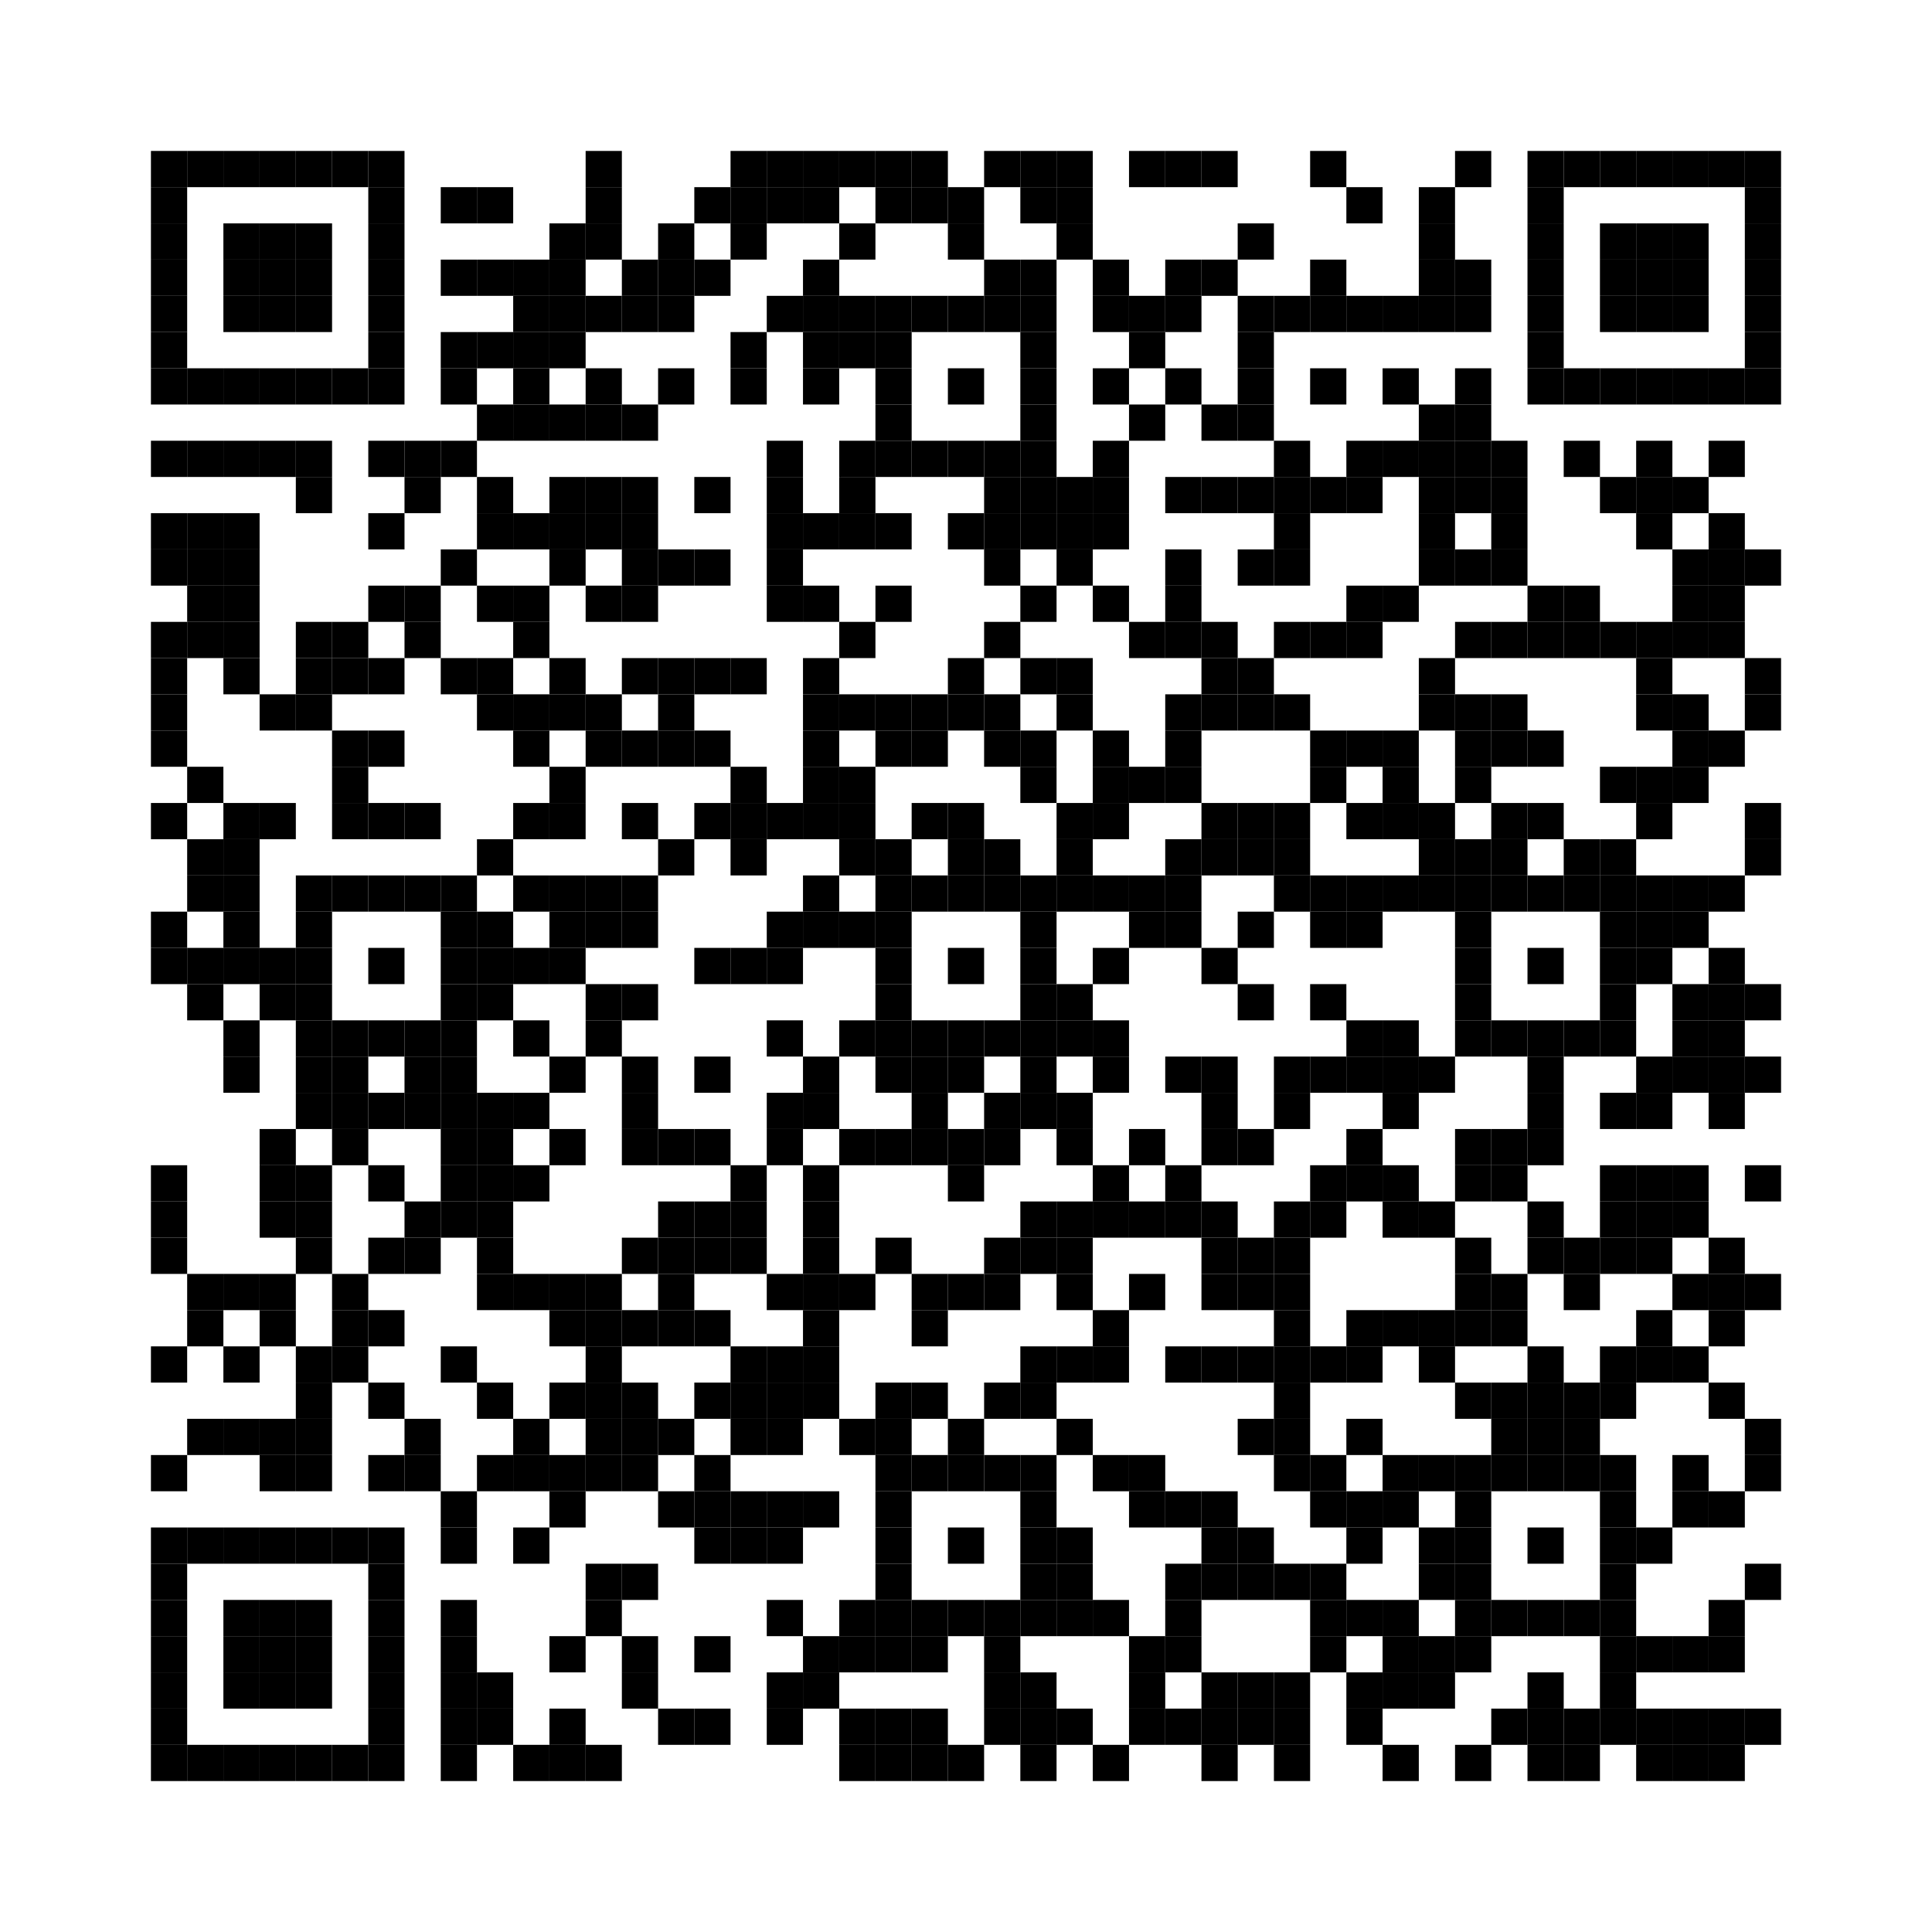 <?xml version="1.0"?>
<svg xmlns="http://www.w3.org/2000/svg" xmlns:xlink="http://www.w3.org/1999/xlink" version="1.1" width="320px" height="320px" viewBox="0 0 320 320"><defs><rect id="block" width="6" height="6" fill="#000000" fill-opacity="1"/></defs><rect x="0" y="0" width="320" height="320" fill="#ffffff" fill-opacity="1"/><use x="25" y="25" xlink:href="#block"/><use x="31" y="25" xlink:href="#block"/><use x="37" y="25" xlink:href="#block"/><use x="43" y="25" xlink:href="#block"/><use x="49" y="25" xlink:href="#block"/><use x="55" y="25" xlink:href="#block"/><use x="61" y="25" xlink:href="#block"/><use x="97" y="25" xlink:href="#block"/><use x="121" y="25" xlink:href="#block"/><use x="127" y="25" xlink:href="#block"/><use x="133" y="25" xlink:href="#block"/><use x="139" y="25" xlink:href="#block"/><use x="145" y="25" xlink:href="#block"/><use x="151" y="25" xlink:href="#block"/><use x="163" y="25" xlink:href="#block"/><use x="169" y="25" xlink:href="#block"/><use x="175" y="25" xlink:href="#block"/><use x="187" y="25" xlink:href="#block"/><use x="193" y="25" xlink:href="#block"/><use x="199" y="25" xlink:href="#block"/><use x="217" y="25" xlink:href="#block"/><use x="241" y="25" xlink:href="#block"/><use x="253" y="25" xlink:href="#block"/><use x="259" y="25" xlink:href="#block"/><use x="265" y="25" xlink:href="#block"/><use x="271" y="25" xlink:href="#block"/><use x="277" y="25" xlink:href="#block"/><use x="283" y="25" xlink:href="#block"/><use x="289" y="25" xlink:href="#block"/><use x="25" y="31" xlink:href="#block"/><use x="61" y="31" xlink:href="#block"/><use x="73" y="31" xlink:href="#block"/><use x="79" y="31" xlink:href="#block"/><use x="97" y="31" xlink:href="#block"/><use x="115" y="31" xlink:href="#block"/><use x="121" y="31" xlink:href="#block"/><use x="127" y="31" xlink:href="#block"/><use x="133" y="31" xlink:href="#block"/><use x="145" y="31" xlink:href="#block"/><use x="151" y="31" xlink:href="#block"/><use x="157" y="31" xlink:href="#block"/><use x="169" y="31" xlink:href="#block"/><use x="175" y="31" xlink:href="#block"/><use x="223" y="31" xlink:href="#block"/><use x="235" y="31" xlink:href="#block"/><use x="253" y="31" xlink:href="#block"/><use x="289" y="31" xlink:href="#block"/><use x="25" y="37" xlink:href="#block"/><use x="37" y="37" xlink:href="#block"/><use x="43" y="37" xlink:href="#block"/><use x="49" y="37" xlink:href="#block"/><use x="61" y="37" xlink:href="#block"/><use x="91" y="37" xlink:href="#block"/><use x="97" y="37" xlink:href="#block"/><use x="109" y="37" xlink:href="#block"/><use x="121" y="37" xlink:href="#block"/><use x="139" y="37" xlink:href="#block"/><use x="157" y="37" xlink:href="#block"/><use x="175" y="37" xlink:href="#block"/><use x="205" y="37" xlink:href="#block"/><use x="235" y="37" xlink:href="#block"/><use x="253" y="37" xlink:href="#block"/><use x="265" y="37" xlink:href="#block"/><use x="271" y="37" xlink:href="#block"/><use x="277" y="37" xlink:href="#block"/><use x="289" y="37" xlink:href="#block"/><use x="25" y="43" xlink:href="#block"/><use x="37" y="43" xlink:href="#block"/><use x="43" y="43" xlink:href="#block"/><use x="49" y="43" xlink:href="#block"/><use x="61" y="43" xlink:href="#block"/><use x="73" y="43" xlink:href="#block"/><use x="79" y="43" xlink:href="#block"/><use x="85" y="43" xlink:href="#block"/><use x="91" y="43" xlink:href="#block"/><use x="103" y="43" xlink:href="#block"/><use x="109" y="43" xlink:href="#block"/><use x="115" y="43" xlink:href="#block"/><use x="133" y="43" xlink:href="#block"/><use x="163" y="43" xlink:href="#block"/><use x="169" y="43" xlink:href="#block"/><use x="181" y="43" xlink:href="#block"/><use x="193" y="43" xlink:href="#block"/><use x="199" y="43" xlink:href="#block"/><use x="217" y="43" xlink:href="#block"/><use x="235" y="43" xlink:href="#block"/><use x="241" y="43" xlink:href="#block"/><use x="253" y="43" xlink:href="#block"/><use x="265" y="43" xlink:href="#block"/><use x="271" y="43" xlink:href="#block"/><use x="277" y="43" xlink:href="#block"/><use x="289" y="43" xlink:href="#block"/><use x="25" y="49" xlink:href="#block"/><use x="37" y="49" xlink:href="#block"/><use x="43" y="49" xlink:href="#block"/><use x="49" y="49" xlink:href="#block"/><use x="61" y="49" xlink:href="#block"/><use x="85" y="49" xlink:href="#block"/><use x="91" y="49" xlink:href="#block"/><use x="97" y="49" xlink:href="#block"/><use x="103" y="49" xlink:href="#block"/><use x="109" y="49" xlink:href="#block"/><use x="127" y="49" xlink:href="#block"/><use x="133" y="49" xlink:href="#block"/><use x="139" y="49" xlink:href="#block"/><use x="145" y="49" xlink:href="#block"/><use x="151" y="49" xlink:href="#block"/><use x="157" y="49" xlink:href="#block"/><use x="163" y="49" xlink:href="#block"/><use x="169" y="49" xlink:href="#block"/><use x="181" y="49" xlink:href="#block"/><use x="187" y="49" xlink:href="#block"/><use x="193" y="49" xlink:href="#block"/><use x="205" y="49" xlink:href="#block"/><use x="211" y="49" xlink:href="#block"/><use x="217" y="49" xlink:href="#block"/><use x="223" y="49" xlink:href="#block"/><use x="229" y="49" xlink:href="#block"/><use x="235" y="49" xlink:href="#block"/><use x="241" y="49" xlink:href="#block"/><use x="253" y="49" xlink:href="#block"/><use x="265" y="49" xlink:href="#block"/><use x="271" y="49" xlink:href="#block"/><use x="277" y="49" xlink:href="#block"/><use x="289" y="49" xlink:href="#block"/><use x="25" y="55" xlink:href="#block"/><use x="61" y="55" xlink:href="#block"/><use x="73" y="55" xlink:href="#block"/><use x="79" y="55" xlink:href="#block"/><use x="85" y="55" xlink:href="#block"/><use x="91" y="55" xlink:href="#block"/><use x="121" y="55" xlink:href="#block"/><use x="133" y="55" xlink:href="#block"/><use x="139" y="55" xlink:href="#block"/><use x="145" y="55" xlink:href="#block"/><use x="169" y="55" xlink:href="#block"/><use x="187" y="55" xlink:href="#block"/><use x="205" y="55" xlink:href="#block"/><use x="253" y="55" xlink:href="#block"/><use x="289" y="55" xlink:href="#block"/><use x="25" y="61" xlink:href="#block"/><use x="31" y="61" xlink:href="#block"/><use x="37" y="61" xlink:href="#block"/><use x="43" y="61" xlink:href="#block"/><use x="49" y="61" xlink:href="#block"/><use x="55" y="61" xlink:href="#block"/><use x="61" y="61" xlink:href="#block"/><use x="73" y="61" xlink:href="#block"/><use x="85" y="61" xlink:href="#block"/><use x="97" y="61" xlink:href="#block"/><use x="109" y="61" xlink:href="#block"/><use x="121" y="61" xlink:href="#block"/><use x="133" y="61" xlink:href="#block"/><use x="145" y="61" xlink:href="#block"/><use x="157" y="61" xlink:href="#block"/><use x="169" y="61" xlink:href="#block"/><use x="181" y="61" xlink:href="#block"/><use x="193" y="61" xlink:href="#block"/><use x="205" y="61" xlink:href="#block"/><use x="217" y="61" xlink:href="#block"/><use x="229" y="61" xlink:href="#block"/><use x="241" y="61" xlink:href="#block"/><use x="253" y="61" xlink:href="#block"/><use x="259" y="61" xlink:href="#block"/><use x="265" y="61" xlink:href="#block"/><use x="271" y="61" xlink:href="#block"/><use x="277" y="61" xlink:href="#block"/><use x="283" y="61" xlink:href="#block"/><use x="289" y="61" xlink:href="#block"/><use x="79" y="67" xlink:href="#block"/><use x="85" y="67" xlink:href="#block"/><use x="91" y="67" xlink:href="#block"/><use x="97" y="67" xlink:href="#block"/><use x="103" y="67" xlink:href="#block"/><use x="145" y="67" xlink:href="#block"/><use x="169" y="67" xlink:href="#block"/><use x="187" y="67" xlink:href="#block"/><use x="199" y="67" xlink:href="#block"/><use x="205" y="67" xlink:href="#block"/><use x="235" y="67" xlink:href="#block"/><use x="241" y="67" xlink:href="#block"/><use x="25" y="73" xlink:href="#block"/><use x="31" y="73" xlink:href="#block"/><use x="37" y="73" xlink:href="#block"/><use x="43" y="73" xlink:href="#block"/><use x="49" y="73" xlink:href="#block"/><use x="61" y="73" xlink:href="#block"/><use x="67" y="73" xlink:href="#block"/><use x="73" y="73" xlink:href="#block"/><use x="127" y="73" xlink:href="#block"/><use x="139" y="73" xlink:href="#block"/><use x="145" y="73" xlink:href="#block"/><use x="151" y="73" xlink:href="#block"/><use x="157" y="73" xlink:href="#block"/><use x="163" y="73" xlink:href="#block"/><use x="169" y="73" xlink:href="#block"/><use x="181" y="73" xlink:href="#block"/><use x="211" y="73" xlink:href="#block"/><use x="223" y="73" xlink:href="#block"/><use x="229" y="73" xlink:href="#block"/><use x="235" y="73" xlink:href="#block"/><use x="241" y="73" xlink:href="#block"/><use x="247" y="73" xlink:href="#block"/><use x="259" y="73" xlink:href="#block"/><use x="271" y="73" xlink:href="#block"/><use x="283" y="73" xlink:href="#block"/><use x="49" y="79" xlink:href="#block"/><use x="67" y="79" xlink:href="#block"/><use x="79" y="79" xlink:href="#block"/><use x="91" y="79" xlink:href="#block"/><use x="97" y="79" xlink:href="#block"/><use x="103" y="79" xlink:href="#block"/><use x="115" y="79" xlink:href="#block"/><use x="127" y="79" xlink:href="#block"/><use x="139" y="79" xlink:href="#block"/><use x="163" y="79" xlink:href="#block"/><use x="169" y="79" xlink:href="#block"/><use x="175" y="79" xlink:href="#block"/><use x="181" y="79" xlink:href="#block"/><use x="193" y="79" xlink:href="#block"/><use x="199" y="79" xlink:href="#block"/><use x="205" y="79" xlink:href="#block"/><use x="211" y="79" xlink:href="#block"/><use x="217" y="79" xlink:href="#block"/><use x="223" y="79" xlink:href="#block"/><use x="235" y="79" xlink:href="#block"/><use x="241" y="79" xlink:href="#block"/><use x="247" y="79" xlink:href="#block"/><use x="265" y="79" xlink:href="#block"/><use x="271" y="79" xlink:href="#block"/><use x="277" y="79" xlink:href="#block"/><use x="25" y="85" xlink:href="#block"/><use x="31" y="85" xlink:href="#block"/><use x="37" y="85" xlink:href="#block"/><use x="61" y="85" xlink:href="#block"/><use x="79" y="85" xlink:href="#block"/><use x="85" y="85" xlink:href="#block"/><use x="91" y="85" xlink:href="#block"/><use x="97" y="85" xlink:href="#block"/><use x="103" y="85" xlink:href="#block"/><use x="127" y="85" xlink:href="#block"/><use x="133" y="85" xlink:href="#block"/><use x="139" y="85" xlink:href="#block"/><use x="145" y="85" xlink:href="#block"/><use x="157" y="85" xlink:href="#block"/><use x="163" y="85" xlink:href="#block"/><use x="169" y="85" xlink:href="#block"/><use x="175" y="85" xlink:href="#block"/><use x="181" y="85" xlink:href="#block"/><use x="211" y="85" xlink:href="#block"/><use x="235" y="85" xlink:href="#block"/><use x="247" y="85" xlink:href="#block"/><use x="271" y="85" xlink:href="#block"/><use x="283" y="85" xlink:href="#block"/><use x="25" y="91" xlink:href="#block"/><use x="31" y="91" xlink:href="#block"/><use x="37" y="91" xlink:href="#block"/><use x="73" y="91" xlink:href="#block"/><use x="91" y="91" xlink:href="#block"/><use x="103" y="91" xlink:href="#block"/><use x="109" y="91" xlink:href="#block"/><use x="115" y="91" xlink:href="#block"/><use x="127" y="91" xlink:href="#block"/><use x="163" y="91" xlink:href="#block"/><use x="175" y="91" xlink:href="#block"/><use x="193" y="91" xlink:href="#block"/><use x="205" y="91" xlink:href="#block"/><use x="211" y="91" xlink:href="#block"/><use x="235" y="91" xlink:href="#block"/><use x="241" y="91" xlink:href="#block"/><use x="247" y="91" xlink:href="#block"/><use x="277" y="91" xlink:href="#block"/><use x="283" y="91" xlink:href="#block"/><use x="289" y="91" xlink:href="#block"/><use x="31" y="97" xlink:href="#block"/><use x="37" y="97" xlink:href="#block"/><use x="61" y="97" xlink:href="#block"/><use x="67" y="97" xlink:href="#block"/><use x="79" y="97" xlink:href="#block"/><use x="85" y="97" xlink:href="#block"/><use x="97" y="97" xlink:href="#block"/><use x="103" y="97" xlink:href="#block"/><use x="127" y="97" xlink:href="#block"/><use x="133" y="97" xlink:href="#block"/><use x="145" y="97" xlink:href="#block"/><use x="169" y="97" xlink:href="#block"/><use x="181" y="97" xlink:href="#block"/><use x="193" y="97" xlink:href="#block"/><use x="223" y="97" xlink:href="#block"/><use x="229" y="97" xlink:href="#block"/><use x="253" y="97" xlink:href="#block"/><use x="259" y="97" xlink:href="#block"/><use x="277" y="97" xlink:href="#block"/><use x="283" y="97" xlink:href="#block"/><use x="25" y="103" xlink:href="#block"/><use x="31" y="103" xlink:href="#block"/><use x="37" y="103" xlink:href="#block"/><use x="49" y="103" xlink:href="#block"/><use x="55" y="103" xlink:href="#block"/><use x="67" y="103" xlink:href="#block"/><use x="85" y="103" xlink:href="#block"/><use x="139" y="103" xlink:href="#block"/><use x="163" y="103" xlink:href="#block"/><use x="187" y="103" xlink:href="#block"/><use x="193" y="103" xlink:href="#block"/><use x="199" y="103" xlink:href="#block"/><use x="211" y="103" xlink:href="#block"/><use x="217" y="103" xlink:href="#block"/><use x="223" y="103" xlink:href="#block"/><use x="241" y="103" xlink:href="#block"/><use x="247" y="103" xlink:href="#block"/><use x="253" y="103" xlink:href="#block"/><use x="259" y="103" xlink:href="#block"/><use x="265" y="103" xlink:href="#block"/><use x="271" y="103" xlink:href="#block"/><use x="277" y="103" xlink:href="#block"/><use x="283" y="103" xlink:href="#block"/><use x="25" y="109" xlink:href="#block"/><use x="37" y="109" xlink:href="#block"/><use x="49" y="109" xlink:href="#block"/><use x="55" y="109" xlink:href="#block"/><use x="61" y="109" xlink:href="#block"/><use x="73" y="109" xlink:href="#block"/><use x="79" y="109" xlink:href="#block"/><use x="91" y="109" xlink:href="#block"/><use x="103" y="109" xlink:href="#block"/><use x="109" y="109" xlink:href="#block"/><use x="115" y="109" xlink:href="#block"/><use x="121" y="109" xlink:href="#block"/><use x="133" y="109" xlink:href="#block"/><use x="157" y="109" xlink:href="#block"/><use x="169" y="109" xlink:href="#block"/><use x="175" y="109" xlink:href="#block"/><use x="199" y="109" xlink:href="#block"/><use x="205" y="109" xlink:href="#block"/><use x="235" y="109" xlink:href="#block"/><use x="271" y="109" xlink:href="#block"/><use x="289" y="109" xlink:href="#block"/><use x="25" y="115" xlink:href="#block"/><use x="43" y="115" xlink:href="#block"/><use x="49" y="115" xlink:href="#block"/><use x="79" y="115" xlink:href="#block"/><use x="85" y="115" xlink:href="#block"/><use x="91" y="115" xlink:href="#block"/><use x="97" y="115" xlink:href="#block"/><use x="109" y="115" xlink:href="#block"/><use x="133" y="115" xlink:href="#block"/><use x="139" y="115" xlink:href="#block"/><use x="145" y="115" xlink:href="#block"/><use x="151" y="115" xlink:href="#block"/><use x="157" y="115" xlink:href="#block"/><use x="163" y="115" xlink:href="#block"/><use x="175" y="115" xlink:href="#block"/><use x="193" y="115" xlink:href="#block"/><use x="199" y="115" xlink:href="#block"/><use x="205" y="115" xlink:href="#block"/><use x="211" y="115" xlink:href="#block"/><use x="235" y="115" xlink:href="#block"/><use x="241" y="115" xlink:href="#block"/><use x="247" y="115" xlink:href="#block"/><use x="271" y="115" xlink:href="#block"/><use x="277" y="115" xlink:href="#block"/><use x="289" y="115" xlink:href="#block"/><use x="25" y="121" xlink:href="#block"/><use x="55" y="121" xlink:href="#block"/><use x="61" y="121" xlink:href="#block"/><use x="85" y="121" xlink:href="#block"/><use x="97" y="121" xlink:href="#block"/><use x="103" y="121" xlink:href="#block"/><use x="109" y="121" xlink:href="#block"/><use x="115" y="121" xlink:href="#block"/><use x="133" y="121" xlink:href="#block"/><use x="145" y="121" xlink:href="#block"/><use x="151" y="121" xlink:href="#block"/><use x="163" y="121" xlink:href="#block"/><use x="169" y="121" xlink:href="#block"/><use x="181" y="121" xlink:href="#block"/><use x="193" y="121" xlink:href="#block"/><use x="217" y="121" xlink:href="#block"/><use x="223" y="121" xlink:href="#block"/><use x="229" y="121" xlink:href="#block"/><use x="241" y="121" xlink:href="#block"/><use x="247" y="121" xlink:href="#block"/><use x="253" y="121" xlink:href="#block"/><use x="277" y="121" xlink:href="#block"/><use x="283" y="121" xlink:href="#block"/><use x="31" y="127" xlink:href="#block"/><use x="55" y="127" xlink:href="#block"/><use x="91" y="127" xlink:href="#block"/><use x="121" y="127" xlink:href="#block"/><use x="133" y="127" xlink:href="#block"/><use x="139" y="127" xlink:href="#block"/><use x="169" y="127" xlink:href="#block"/><use x="181" y="127" xlink:href="#block"/><use x="187" y="127" xlink:href="#block"/><use x="193" y="127" xlink:href="#block"/><use x="217" y="127" xlink:href="#block"/><use x="229" y="127" xlink:href="#block"/><use x="241" y="127" xlink:href="#block"/><use x="265" y="127" xlink:href="#block"/><use x="271" y="127" xlink:href="#block"/><use x="277" y="127" xlink:href="#block"/><use x="25" y="133" xlink:href="#block"/><use x="37" y="133" xlink:href="#block"/><use x="43" y="133" xlink:href="#block"/><use x="55" y="133" xlink:href="#block"/><use x="61" y="133" xlink:href="#block"/><use x="67" y="133" xlink:href="#block"/><use x="85" y="133" xlink:href="#block"/><use x="91" y="133" xlink:href="#block"/><use x="103" y="133" xlink:href="#block"/><use x="115" y="133" xlink:href="#block"/><use x="121" y="133" xlink:href="#block"/><use x="127" y="133" xlink:href="#block"/><use x="133" y="133" xlink:href="#block"/><use x="139" y="133" xlink:href="#block"/><use x="151" y="133" xlink:href="#block"/><use x="157" y="133" xlink:href="#block"/><use x="175" y="133" xlink:href="#block"/><use x="181" y="133" xlink:href="#block"/><use x="199" y="133" xlink:href="#block"/><use x="205" y="133" xlink:href="#block"/><use x="211" y="133" xlink:href="#block"/><use x="223" y="133" xlink:href="#block"/><use x="229" y="133" xlink:href="#block"/><use x="235" y="133" xlink:href="#block"/><use x="247" y="133" xlink:href="#block"/><use x="253" y="133" xlink:href="#block"/><use x="271" y="133" xlink:href="#block"/><use x="289" y="133" xlink:href="#block"/><use x="31" y="139" xlink:href="#block"/><use x="37" y="139" xlink:href="#block"/><use x="79" y="139" xlink:href="#block"/><use x="109" y="139" xlink:href="#block"/><use x="121" y="139" xlink:href="#block"/><use x="139" y="139" xlink:href="#block"/><use x="145" y="139" xlink:href="#block"/><use x="157" y="139" xlink:href="#block"/><use x="163" y="139" xlink:href="#block"/><use x="175" y="139" xlink:href="#block"/><use x="193" y="139" xlink:href="#block"/><use x="199" y="139" xlink:href="#block"/><use x="205" y="139" xlink:href="#block"/><use x="211" y="139" xlink:href="#block"/><use x="235" y="139" xlink:href="#block"/><use x="241" y="139" xlink:href="#block"/><use x="247" y="139" xlink:href="#block"/><use x="259" y="139" xlink:href="#block"/><use x="265" y="139" xlink:href="#block"/><use x="289" y="139" xlink:href="#block"/><use x="31" y="145" xlink:href="#block"/><use x="37" y="145" xlink:href="#block"/><use x="49" y="145" xlink:href="#block"/><use x="55" y="145" xlink:href="#block"/><use x="61" y="145" xlink:href="#block"/><use x="67" y="145" xlink:href="#block"/><use x="73" y="145" xlink:href="#block"/><use x="85" y="145" xlink:href="#block"/><use x="91" y="145" xlink:href="#block"/><use x="97" y="145" xlink:href="#block"/><use x="103" y="145" xlink:href="#block"/><use x="133" y="145" xlink:href="#block"/><use x="145" y="145" xlink:href="#block"/><use x="151" y="145" xlink:href="#block"/><use x="157" y="145" xlink:href="#block"/><use x="163" y="145" xlink:href="#block"/><use x="169" y="145" xlink:href="#block"/><use x="175" y="145" xlink:href="#block"/><use x="181" y="145" xlink:href="#block"/><use x="187" y="145" xlink:href="#block"/><use x="193" y="145" xlink:href="#block"/><use x="211" y="145" xlink:href="#block"/><use x="217" y="145" xlink:href="#block"/><use x="223" y="145" xlink:href="#block"/><use x="229" y="145" xlink:href="#block"/><use x="235" y="145" xlink:href="#block"/><use x="241" y="145" xlink:href="#block"/><use x="247" y="145" xlink:href="#block"/><use x="253" y="145" xlink:href="#block"/><use x="259" y="145" xlink:href="#block"/><use x="265" y="145" xlink:href="#block"/><use x="271" y="145" xlink:href="#block"/><use x="277" y="145" xlink:href="#block"/><use x="283" y="145" xlink:href="#block"/><use x="25" y="151" xlink:href="#block"/><use x="37" y="151" xlink:href="#block"/><use x="49" y="151" xlink:href="#block"/><use x="73" y="151" xlink:href="#block"/><use x="79" y="151" xlink:href="#block"/><use x="91" y="151" xlink:href="#block"/><use x="97" y="151" xlink:href="#block"/><use x="103" y="151" xlink:href="#block"/><use x="127" y="151" xlink:href="#block"/><use x="133" y="151" xlink:href="#block"/><use x="139" y="151" xlink:href="#block"/><use x="145" y="151" xlink:href="#block"/><use x="169" y="151" xlink:href="#block"/><use x="187" y="151" xlink:href="#block"/><use x="193" y="151" xlink:href="#block"/><use x="205" y="151" xlink:href="#block"/><use x="217" y="151" xlink:href="#block"/><use x="223" y="151" xlink:href="#block"/><use x="241" y="151" xlink:href="#block"/><use x="265" y="151" xlink:href="#block"/><use x="271" y="151" xlink:href="#block"/><use x="277" y="151" xlink:href="#block"/><use x="25" y="157" xlink:href="#block"/><use x="31" y="157" xlink:href="#block"/><use x="37" y="157" xlink:href="#block"/><use x="43" y="157" xlink:href="#block"/><use x="49" y="157" xlink:href="#block"/><use x="61" y="157" xlink:href="#block"/><use x="73" y="157" xlink:href="#block"/><use x="79" y="157" xlink:href="#block"/><use x="85" y="157" xlink:href="#block"/><use x="91" y="157" xlink:href="#block"/><use x="115" y="157" xlink:href="#block"/><use x="121" y="157" xlink:href="#block"/><use x="127" y="157" xlink:href="#block"/><use x="145" y="157" xlink:href="#block"/><use x="157" y="157" xlink:href="#block"/><use x="169" y="157" xlink:href="#block"/><use x="181" y="157" xlink:href="#block"/><use x="199" y="157" xlink:href="#block"/><use x="241" y="157" xlink:href="#block"/><use x="253" y="157" xlink:href="#block"/><use x="265" y="157" xlink:href="#block"/><use x="271" y="157" xlink:href="#block"/><use x="283" y="157" xlink:href="#block"/><use x="31" y="163" xlink:href="#block"/><use x="43" y="163" xlink:href="#block"/><use x="49" y="163" xlink:href="#block"/><use x="73" y="163" xlink:href="#block"/><use x="79" y="163" xlink:href="#block"/><use x="97" y="163" xlink:href="#block"/><use x="103" y="163" xlink:href="#block"/><use x="145" y="163" xlink:href="#block"/><use x="169" y="163" xlink:href="#block"/><use x="175" y="163" xlink:href="#block"/><use x="205" y="163" xlink:href="#block"/><use x="217" y="163" xlink:href="#block"/><use x="241" y="163" xlink:href="#block"/><use x="265" y="163" xlink:href="#block"/><use x="277" y="163" xlink:href="#block"/><use x="283" y="163" xlink:href="#block"/><use x="289" y="163" xlink:href="#block"/><use x="37" y="169" xlink:href="#block"/><use x="49" y="169" xlink:href="#block"/><use x="55" y="169" xlink:href="#block"/><use x="61" y="169" xlink:href="#block"/><use x="67" y="169" xlink:href="#block"/><use x="73" y="169" xlink:href="#block"/><use x="85" y="169" xlink:href="#block"/><use x="97" y="169" xlink:href="#block"/><use x="127" y="169" xlink:href="#block"/><use x="139" y="169" xlink:href="#block"/><use x="145" y="169" xlink:href="#block"/><use x="151" y="169" xlink:href="#block"/><use x="157" y="169" xlink:href="#block"/><use x="163" y="169" xlink:href="#block"/><use x="169" y="169" xlink:href="#block"/><use x="175" y="169" xlink:href="#block"/><use x="181" y="169" xlink:href="#block"/><use x="223" y="169" xlink:href="#block"/><use x="229" y="169" xlink:href="#block"/><use x="241" y="169" xlink:href="#block"/><use x="247" y="169" xlink:href="#block"/><use x="253" y="169" xlink:href="#block"/><use x="259" y="169" xlink:href="#block"/><use x="265" y="169" xlink:href="#block"/><use x="277" y="169" xlink:href="#block"/><use x="283" y="169" xlink:href="#block"/><use x="37" y="175" xlink:href="#block"/><use x="49" y="175" xlink:href="#block"/><use x="55" y="175" xlink:href="#block"/><use x="67" y="175" xlink:href="#block"/><use x="73" y="175" xlink:href="#block"/><use x="91" y="175" xlink:href="#block"/><use x="103" y="175" xlink:href="#block"/><use x="115" y="175" xlink:href="#block"/><use x="133" y="175" xlink:href="#block"/><use x="145" y="175" xlink:href="#block"/><use x="151" y="175" xlink:href="#block"/><use x="157" y="175" xlink:href="#block"/><use x="169" y="175" xlink:href="#block"/><use x="181" y="175" xlink:href="#block"/><use x="193" y="175" xlink:href="#block"/><use x="199" y="175" xlink:href="#block"/><use x="211" y="175" xlink:href="#block"/><use x="217" y="175" xlink:href="#block"/><use x="223" y="175" xlink:href="#block"/><use x="229" y="175" xlink:href="#block"/><use x="235" y="175" xlink:href="#block"/><use x="253" y="175" xlink:href="#block"/><use x="271" y="175" xlink:href="#block"/><use x="277" y="175" xlink:href="#block"/><use x="283" y="175" xlink:href="#block"/><use x="289" y="175" xlink:href="#block"/><use x="49" y="181" xlink:href="#block"/><use x="55" y="181" xlink:href="#block"/><use x="61" y="181" xlink:href="#block"/><use x="67" y="181" xlink:href="#block"/><use x="73" y="181" xlink:href="#block"/><use x="79" y="181" xlink:href="#block"/><use x="85" y="181" xlink:href="#block"/><use x="103" y="181" xlink:href="#block"/><use x="127" y="181" xlink:href="#block"/><use x="133" y="181" xlink:href="#block"/><use x="151" y="181" xlink:href="#block"/><use x="163" y="181" xlink:href="#block"/><use x="169" y="181" xlink:href="#block"/><use x="175" y="181" xlink:href="#block"/><use x="199" y="181" xlink:href="#block"/><use x="211" y="181" xlink:href="#block"/><use x="229" y="181" xlink:href="#block"/><use x="253" y="181" xlink:href="#block"/><use x="265" y="181" xlink:href="#block"/><use x="271" y="181" xlink:href="#block"/><use x="283" y="181" xlink:href="#block"/><use x="43" y="187" xlink:href="#block"/><use x="55" y="187" xlink:href="#block"/><use x="73" y="187" xlink:href="#block"/><use x="79" y="187" xlink:href="#block"/><use x="91" y="187" xlink:href="#block"/><use x="103" y="187" xlink:href="#block"/><use x="109" y="187" xlink:href="#block"/><use x="115" y="187" xlink:href="#block"/><use x="127" y="187" xlink:href="#block"/><use x="139" y="187" xlink:href="#block"/><use x="145" y="187" xlink:href="#block"/><use x="151" y="187" xlink:href="#block"/><use x="157" y="187" xlink:href="#block"/><use x="163" y="187" xlink:href="#block"/><use x="175" y="187" xlink:href="#block"/><use x="187" y="187" xlink:href="#block"/><use x="199" y="187" xlink:href="#block"/><use x="205" y="187" xlink:href="#block"/><use x="223" y="187" xlink:href="#block"/><use x="241" y="187" xlink:href="#block"/><use x="247" y="187" xlink:href="#block"/><use x="253" y="187" xlink:href="#block"/><use x="25" y="193" xlink:href="#block"/><use x="43" y="193" xlink:href="#block"/><use x="49" y="193" xlink:href="#block"/><use x="61" y="193" xlink:href="#block"/><use x="73" y="193" xlink:href="#block"/><use x="79" y="193" xlink:href="#block"/><use x="85" y="193" xlink:href="#block"/><use x="121" y="193" xlink:href="#block"/><use x="133" y="193" xlink:href="#block"/><use x="157" y="193" xlink:href="#block"/><use x="181" y="193" xlink:href="#block"/><use x="193" y="193" xlink:href="#block"/><use x="217" y="193" xlink:href="#block"/><use x="223" y="193" xlink:href="#block"/><use x="229" y="193" xlink:href="#block"/><use x="241" y="193" xlink:href="#block"/><use x="247" y="193" xlink:href="#block"/><use x="265" y="193" xlink:href="#block"/><use x="271" y="193" xlink:href="#block"/><use x="277" y="193" xlink:href="#block"/><use x="289" y="193" xlink:href="#block"/><use x="25" y="199" xlink:href="#block"/><use x="43" y="199" xlink:href="#block"/><use x="49" y="199" xlink:href="#block"/><use x="67" y="199" xlink:href="#block"/><use x="73" y="199" xlink:href="#block"/><use x="79" y="199" xlink:href="#block"/><use x="109" y="199" xlink:href="#block"/><use x="115" y="199" xlink:href="#block"/><use x="121" y="199" xlink:href="#block"/><use x="133" y="199" xlink:href="#block"/><use x="169" y="199" xlink:href="#block"/><use x="175" y="199" xlink:href="#block"/><use x="181" y="199" xlink:href="#block"/><use x="187" y="199" xlink:href="#block"/><use x="193" y="199" xlink:href="#block"/><use x="199" y="199" xlink:href="#block"/><use x="211" y="199" xlink:href="#block"/><use x="217" y="199" xlink:href="#block"/><use x="229" y="199" xlink:href="#block"/><use x="235" y="199" xlink:href="#block"/><use x="253" y="199" xlink:href="#block"/><use x="265" y="199" xlink:href="#block"/><use x="271" y="199" xlink:href="#block"/><use x="277" y="199" xlink:href="#block"/><use x="25" y="205" xlink:href="#block"/><use x="49" y="205" xlink:href="#block"/><use x="61" y="205" xlink:href="#block"/><use x="67" y="205" xlink:href="#block"/><use x="79" y="205" xlink:href="#block"/><use x="103" y="205" xlink:href="#block"/><use x="109" y="205" xlink:href="#block"/><use x="115" y="205" xlink:href="#block"/><use x="121" y="205" xlink:href="#block"/><use x="133" y="205" xlink:href="#block"/><use x="145" y="205" xlink:href="#block"/><use x="163" y="205" xlink:href="#block"/><use x="169" y="205" xlink:href="#block"/><use x="175" y="205" xlink:href="#block"/><use x="199" y="205" xlink:href="#block"/><use x="205" y="205" xlink:href="#block"/><use x="211" y="205" xlink:href="#block"/><use x="241" y="205" xlink:href="#block"/><use x="253" y="205" xlink:href="#block"/><use x="259" y="205" xlink:href="#block"/><use x="265" y="205" xlink:href="#block"/><use x="271" y="205" xlink:href="#block"/><use x="283" y="205" xlink:href="#block"/><use x="31" y="211" xlink:href="#block"/><use x="37" y="211" xlink:href="#block"/><use x="43" y="211" xlink:href="#block"/><use x="55" y="211" xlink:href="#block"/><use x="79" y="211" xlink:href="#block"/><use x="85" y="211" xlink:href="#block"/><use x="91" y="211" xlink:href="#block"/><use x="97" y="211" xlink:href="#block"/><use x="109" y="211" xlink:href="#block"/><use x="127" y="211" xlink:href="#block"/><use x="133" y="211" xlink:href="#block"/><use x="139" y="211" xlink:href="#block"/><use x="151" y="211" xlink:href="#block"/><use x="157" y="211" xlink:href="#block"/><use x="163" y="211" xlink:href="#block"/><use x="175" y="211" xlink:href="#block"/><use x="187" y="211" xlink:href="#block"/><use x="199" y="211" xlink:href="#block"/><use x="205" y="211" xlink:href="#block"/><use x="211" y="211" xlink:href="#block"/><use x="241" y="211" xlink:href="#block"/><use x="247" y="211" xlink:href="#block"/><use x="259" y="211" xlink:href="#block"/><use x="277" y="211" xlink:href="#block"/><use x="283" y="211" xlink:href="#block"/><use x="289" y="211" xlink:href="#block"/><use x="31" y="217" xlink:href="#block"/><use x="43" y="217" xlink:href="#block"/><use x="55" y="217" xlink:href="#block"/><use x="61" y="217" xlink:href="#block"/><use x="91" y="217" xlink:href="#block"/><use x="97" y="217" xlink:href="#block"/><use x="103" y="217" xlink:href="#block"/><use x="109" y="217" xlink:href="#block"/><use x="115" y="217" xlink:href="#block"/><use x="133" y="217" xlink:href="#block"/><use x="151" y="217" xlink:href="#block"/><use x="181" y="217" xlink:href="#block"/><use x="211" y="217" xlink:href="#block"/><use x="223" y="217" xlink:href="#block"/><use x="229" y="217" xlink:href="#block"/><use x="235" y="217" xlink:href="#block"/><use x="241" y="217" xlink:href="#block"/><use x="247" y="217" xlink:href="#block"/><use x="271" y="217" xlink:href="#block"/><use x="283" y="217" xlink:href="#block"/><use x="25" y="223" xlink:href="#block"/><use x="37" y="223" xlink:href="#block"/><use x="49" y="223" xlink:href="#block"/><use x="55" y="223" xlink:href="#block"/><use x="73" y="223" xlink:href="#block"/><use x="97" y="223" xlink:href="#block"/><use x="121" y="223" xlink:href="#block"/><use x="127" y="223" xlink:href="#block"/><use x="133" y="223" xlink:href="#block"/><use x="169" y="223" xlink:href="#block"/><use x="175" y="223" xlink:href="#block"/><use x="181" y="223" xlink:href="#block"/><use x="193" y="223" xlink:href="#block"/><use x="199" y="223" xlink:href="#block"/><use x="205" y="223" xlink:href="#block"/><use x="211" y="223" xlink:href="#block"/><use x="217" y="223" xlink:href="#block"/><use x="223" y="223" xlink:href="#block"/><use x="235" y="223" xlink:href="#block"/><use x="253" y="223" xlink:href="#block"/><use x="265" y="223" xlink:href="#block"/><use x="271" y="223" xlink:href="#block"/><use x="277" y="223" xlink:href="#block"/><use x="49" y="229" xlink:href="#block"/><use x="61" y="229" xlink:href="#block"/><use x="79" y="229" xlink:href="#block"/><use x="91" y="229" xlink:href="#block"/><use x="97" y="229" xlink:href="#block"/><use x="103" y="229" xlink:href="#block"/><use x="115" y="229" xlink:href="#block"/><use x="121" y="229" xlink:href="#block"/><use x="127" y="229" xlink:href="#block"/><use x="133" y="229" xlink:href="#block"/><use x="145" y="229" xlink:href="#block"/><use x="151" y="229" xlink:href="#block"/><use x="163" y="229" xlink:href="#block"/><use x="169" y="229" xlink:href="#block"/><use x="211" y="229" xlink:href="#block"/><use x="241" y="229" xlink:href="#block"/><use x="247" y="229" xlink:href="#block"/><use x="253" y="229" xlink:href="#block"/><use x="259" y="229" xlink:href="#block"/><use x="265" y="229" xlink:href="#block"/><use x="283" y="229" xlink:href="#block"/><use x="31" y="235" xlink:href="#block"/><use x="37" y="235" xlink:href="#block"/><use x="43" y="235" xlink:href="#block"/><use x="49" y="235" xlink:href="#block"/><use x="67" y="235" xlink:href="#block"/><use x="85" y="235" xlink:href="#block"/><use x="97" y="235" xlink:href="#block"/><use x="103" y="235" xlink:href="#block"/><use x="109" y="235" xlink:href="#block"/><use x="121" y="235" xlink:href="#block"/><use x="127" y="235" xlink:href="#block"/><use x="139" y="235" xlink:href="#block"/><use x="145" y="235" xlink:href="#block"/><use x="157" y="235" xlink:href="#block"/><use x="175" y="235" xlink:href="#block"/><use x="205" y="235" xlink:href="#block"/><use x="211" y="235" xlink:href="#block"/><use x="223" y="235" xlink:href="#block"/><use x="247" y="235" xlink:href="#block"/><use x="253" y="235" xlink:href="#block"/><use x="259" y="235" xlink:href="#block"/><use x="289" y="235" xlink:href="#block"/><use x="25" y="241" xlink:href="#block"/><use x="43" y="241" xlink:href="#block"/><use x="49" y="241" xlink:href="#block"/><use x="61" y="241" xlink:href="#block"/><use x="67" y="241" xlink:href="#block"/><use x="79" y="241" xlink:href="#block"/><use x="85" y="241" xlink:href="#block"/><use x="91" y="241" xlink:href="#block"/><use x="97" y="241" xlink:href="#block"/><use x="103" y="241" xlink:href="#block"/><use x="115" y="241" xlink:href="#block"/><use x="145" y="241" xlink:href="#block"/><use x="151" y="241" xlink:href="#block"/><use x="157" y="241" xlink:href="#block"/><use x="163" y="241" xlink:href="#block"/><use x="169" y="241" xlink:href="#block"/><use x="181" y="241" xlink:href="#block"/><use x="187" y="241" xlink:href="#block"/><use x="211" y="241" xlink:href="#block"/><use x="217" y="241" xlink:href="#block"/><use x="229" y="241" xlink:href="#block"/><use x="235" y="241" xlink:href="#block"/><use x="241" y="241" xlink:href="#block"/><use x="247" y="241" xlink:href="#block"/><use x="253" y="241" xlink:href="#block"/><use x="259" y="241" xlink:href="#block"/><use x="265" y="241" xlink:href="#block"/><use x="277" y="241" xlink:href="#block"/><use x="289" y="241" xlink:href="#block"/><use x="73" y="247" xlink:href="#block"/><use x="91" y="247" xlink:href="#block"/><use x="109" y="247" xlink:href="#block"/><use x="115" y="247" xlink:href="#block"/><use x="121" y="247" xlink:href="#block"/><use x="127" y="247" xlink:href="#block"/><use x="133" y="247" xlink:href="#block"/><use x="145" y="247" xlink:href="#block"/><use x="169" y="247" xlink:href="#block"/><use x="187" y="247" xlink:href="#block"/><use x="193" y="247" xlink:href="#block"/><use x="199" y="247" xlink:href="#block"/><use x="217" y="247" xlink:href="#block"/><use x="223" y="247" xlink:href="#block"/><use x="229" y="247" xlink:href="#block"/><use x="241" y="247" xlink:href="#block"/><use x="265" y="247" xlink:href="#block"/><use x="277" y="247" xlink:href="#block"/><use x="283" y="247" xlink:href="#block"/><use x="25" y="253" xlink:href="#block"/><use x="31" y="253" xlink:href="#block"/><use x="37" y="253" xlink:href="#block"/><use x="43" y="253" xlink:href="#block"/><use x="49" y="253" xlink:href="#block"/><use x="55" y="253" xlink:href="#block"/><use x="61" y="253" xlink:href="#block"/><use x="73" y="253" xlink:href="#block"/><use x="85" y="253" xlink:href="#block"/><use x="115" y="253" xlink:href="#block"/><use x="121" y="253" xlink:href="#block"/><use x="127" y="253" xlink:href="#block"/><use x="145" y="253" xlink:href="#block"/><use x="157" y="253" xlink:href="#block"/><use x="169" y="253" xlink:href="#block"/><use x="175" y="253" xlink:href="#block"/><use x="199" y="253" xlink:href="#block"/><use x="205" y="253" xlink:href="#block"/><use x="223" y="253" xlink:href="#block"/><use x="235" y="253" xlink:href="#block"/><use x="241" y="253" xlink:href="#block"/><use x="253" y="253" xlink:href="#block"/><use x="265" y="253" xlink:href="#block"/><use x="271" y="253" xlink:href="#block"/><use x="25" y="259" xlink:href="#block"/><use x="61" y="259" xlink:href="#block"/><use x="97" y="259" xlink:href="#block"/><use x="103" y="259" xlink:href="#block"/><use x="145" y="259" xlink:href="#block"/><use x="169" y="259" xlink:href="#block"/><use x="175" y="259" xlink:href="#block"/><use x="193" y="259" xlink:href="#block"/><use x="199" y="259" xlink:href="#block"/><use x="205" y="259" xlink:href="#block"/><use x="211" y="259" xlink:href="#block"/><use x="217" y="259" xlink:href="#block"/><use x="235" y="259" xlink:href="#block"/><use x="241" y="259" xlink:href="#block"/><use x="265" y="259" xlink:href="#block"/><use x="289" y="259" xlink:href="#block"/><use x="25" y="265" xlink:href="#block"/><use x="37" y="265" xlink:href="#block"/><use x="43" y="265" xlink:href="#block"/><use x="49" y="265" xlink:href="#block"/><use x="61" y="265" xlink:href="#block"/><use x="73" y="265" xlink:href="#block"/><use x="97" y="265" xlink:href="#block"/><use x="127" y="265" xlink:href="#block"/><use x="139" y="265" xlink:href="#block"/><use x="145" y="265" xlink:href="#block"/><use x="151" y="265" xlink:href="#block"/><use x="157" y="265" xlink:href="#block"/><use x="163" y="265" xlink:href="#block"/><use x="169" y="265" xlink:href="#block"/><use x="175" y="265" xlink:href="#block"/><use x="181" y="265" xlink:href="#block"/><use x="193" y="265" xlink:href="#block"/><use x="217" y="265" xlink:href="#block"/><use x="223" y="265" xlink:href="#block"/><use x="229" y="265" xlink:href="#block"/><use x="241" y="265" xlink:href="#block"/><use x="247" y="265" xlink:href="#block"/><use x="253" y="265" xlink:href="#block"/><use x="259" y="265" xlink:href="#block"/><use x="265" y="265" xlink:href="#block"/><use x="283" y="265" xlink:href="#block"/><use x="25" y="271" xlink:href="#block"/><use x="37" y="271" xlink:href="#block"/><use x="43" y="271" xlink:href="#block"/><use x="49" y="271" xlink:href="#block"/><use x="61" y="271" xlink:href="#block"/><use x="73" y="271" xlink:href="#block"/><use x="91" y="271" xlink:href="#block"/><use x="103" y="271" xlink:href="#block"/><use x="115" y="271" xlink:href="#block"/><use x="133" y="271" xlink:href="#block"/><use x="139" y="271" xlink:href="#block"/><use x="145" y="271" xlink:href="#block"/><use x="151" y="271" xlink:href="#block"/><use x="163" y="271" xlink:href="#block"/><use x="187" y="271" xlink:href="#block"/><use x="193" y="271" xlink:href="#block"/><use x="217" y="271" xlink:href="#block"/><use x="229" y="271" xlink:href="#block"/><use x="235" y="271" xlink:href="#block"/><use x="241" y="271" xlink:href="#block"/><use x="265" y="271" xlink:href="#block"/><use x="271" y="271" xlink:href="#block"/><use x="277" y="271" xlink:href="#block"/><use x="283" y="271" xlink:href="#block"/><use x="25" y="277" xlink:href="#block"/><use x="37" y="277" xlink:href="#block"/><use x="43" y="277" xlink:href="#block"/><use x="49" y="277" xlink:href="#block"/><use x="61" y="277" xlink:href="#block"/><use x="73" y="277" xlink:href="#block"/><use x="79" y="277" xlink:href="#block"/><use x="103" y="277" xlink:href="#block"/><use x="127" y="277" xlink:href="#block"/><use x="133" y="277" xlink:href="#block"/><use x="163" y="277" xlink:href="#block"/><use x="169" y="277" xlink:href="#block"/><use x="187" y="277" xlink:href="#block"/><use x="199" y="277" xlink:href="#block"/><use x="205" y="277" xlink:href="#block"/><use x="211" y="277" xlink:href="#block"/><use x="223" y="277" xlink:href="#block"/><use x="229" y="277" xlink:href="#block"/><use x="235" y="277" xlink:href="#block"/><use x="253" y="277" xlink:href="#block"/><use x="265" y="277" xlink:href="#block"/><use x="25" y="283" xlink:href="#block"/><use x="61" y="283" xlink:href="#block"/><use x="73" y="283" xlink:href="#block"/><use x="79" y="283" xlink:href="#block"/><use x="91" y="283" xlink:href="#block"/><use x="109" y="283" xlink:href="#block"/><use x="115" y="283" xlink:href="#block"/><use x="127" y="283" xlink:href="#block"/><use x="139" y="283" xlink:href="#block"/><use x="145" y="283" xlink:href="#block"/><use x="151" y="283" xlink:href="#block"/><use x="163" y="283" xlink:href="#block"/><use x="169" y="283" xlink:href="#block"/><use x="175" y="283" xlink:href="#block"/><use x="187" y="283" xlink:href="#block"/><use x="193" y="283" xlink:href="#block"/><use x="199" y="283" xlink:href="#block"/><use x="205" y="283" xlink:href="#block"/><use x="211" y="283" xlink:href="#block"/><use x="223" y="283" xlink:href="#block"/><use x="247" y="283" xlink:href="#block"/><use x="253" y="283" xlink:href="#block"/><use x="259" y="283" xlink:href="#block"/><use x="265" y="283" xlink:href="#block"/><use x="271" y="283" xlink:href="#block"/><use x="277" y="283" xlink:href="#block"/><use x="283" y="283" xlink:href="#block"/><use x="289" y="283" xlink:href="#block"/><use x="25" y="289" xlink:href="#block"/><use x="31" y="289" xlink:href="#block"/><use x="37" y="289" xlink:href="#block"/><use x="43" y="289" xlink:href="#block"/><use x="49" y="289" xlink:href="#block"/><use x="55" y="289" xlink:href="#block"/><use x="61" y="289" xlink:href="#block"/><use x="73" y="289" xlink:href="#block"/><use x="85" y="289" xlink:href="#block"/><use x="91" y="289" xlink:href="#block"/><use x="97" y="289" xlink:href="#block"/><use x="139" y="289" xlink:href="#block"/><use x="145" y="289" xlink:href="#block"/><use x="151" y="289" xlink:href="#block"/><use x="157" y="289" xlink:href="#block"/><use x="169" y="289" xlink:href="#block"/><use x="181" y="289" xlink:href="#block"/><use x="199" y="289" xlink:href="#block"/><use x="211" y="289" xlink:href="#block"/><use x="229" y="289" xlink:href="#block"/><use x="241" y="289" xlink:href="#block"/><use x="253" y="289" xlink:href="#block"/><use x="259" y="289" xlink:href="#block"/><use x="271" y="289" xlink:href="#block"/><use x="277" y="289" xlink:href="#block"/><use x="283" y="289" xlink:href="#block"/></svg>
